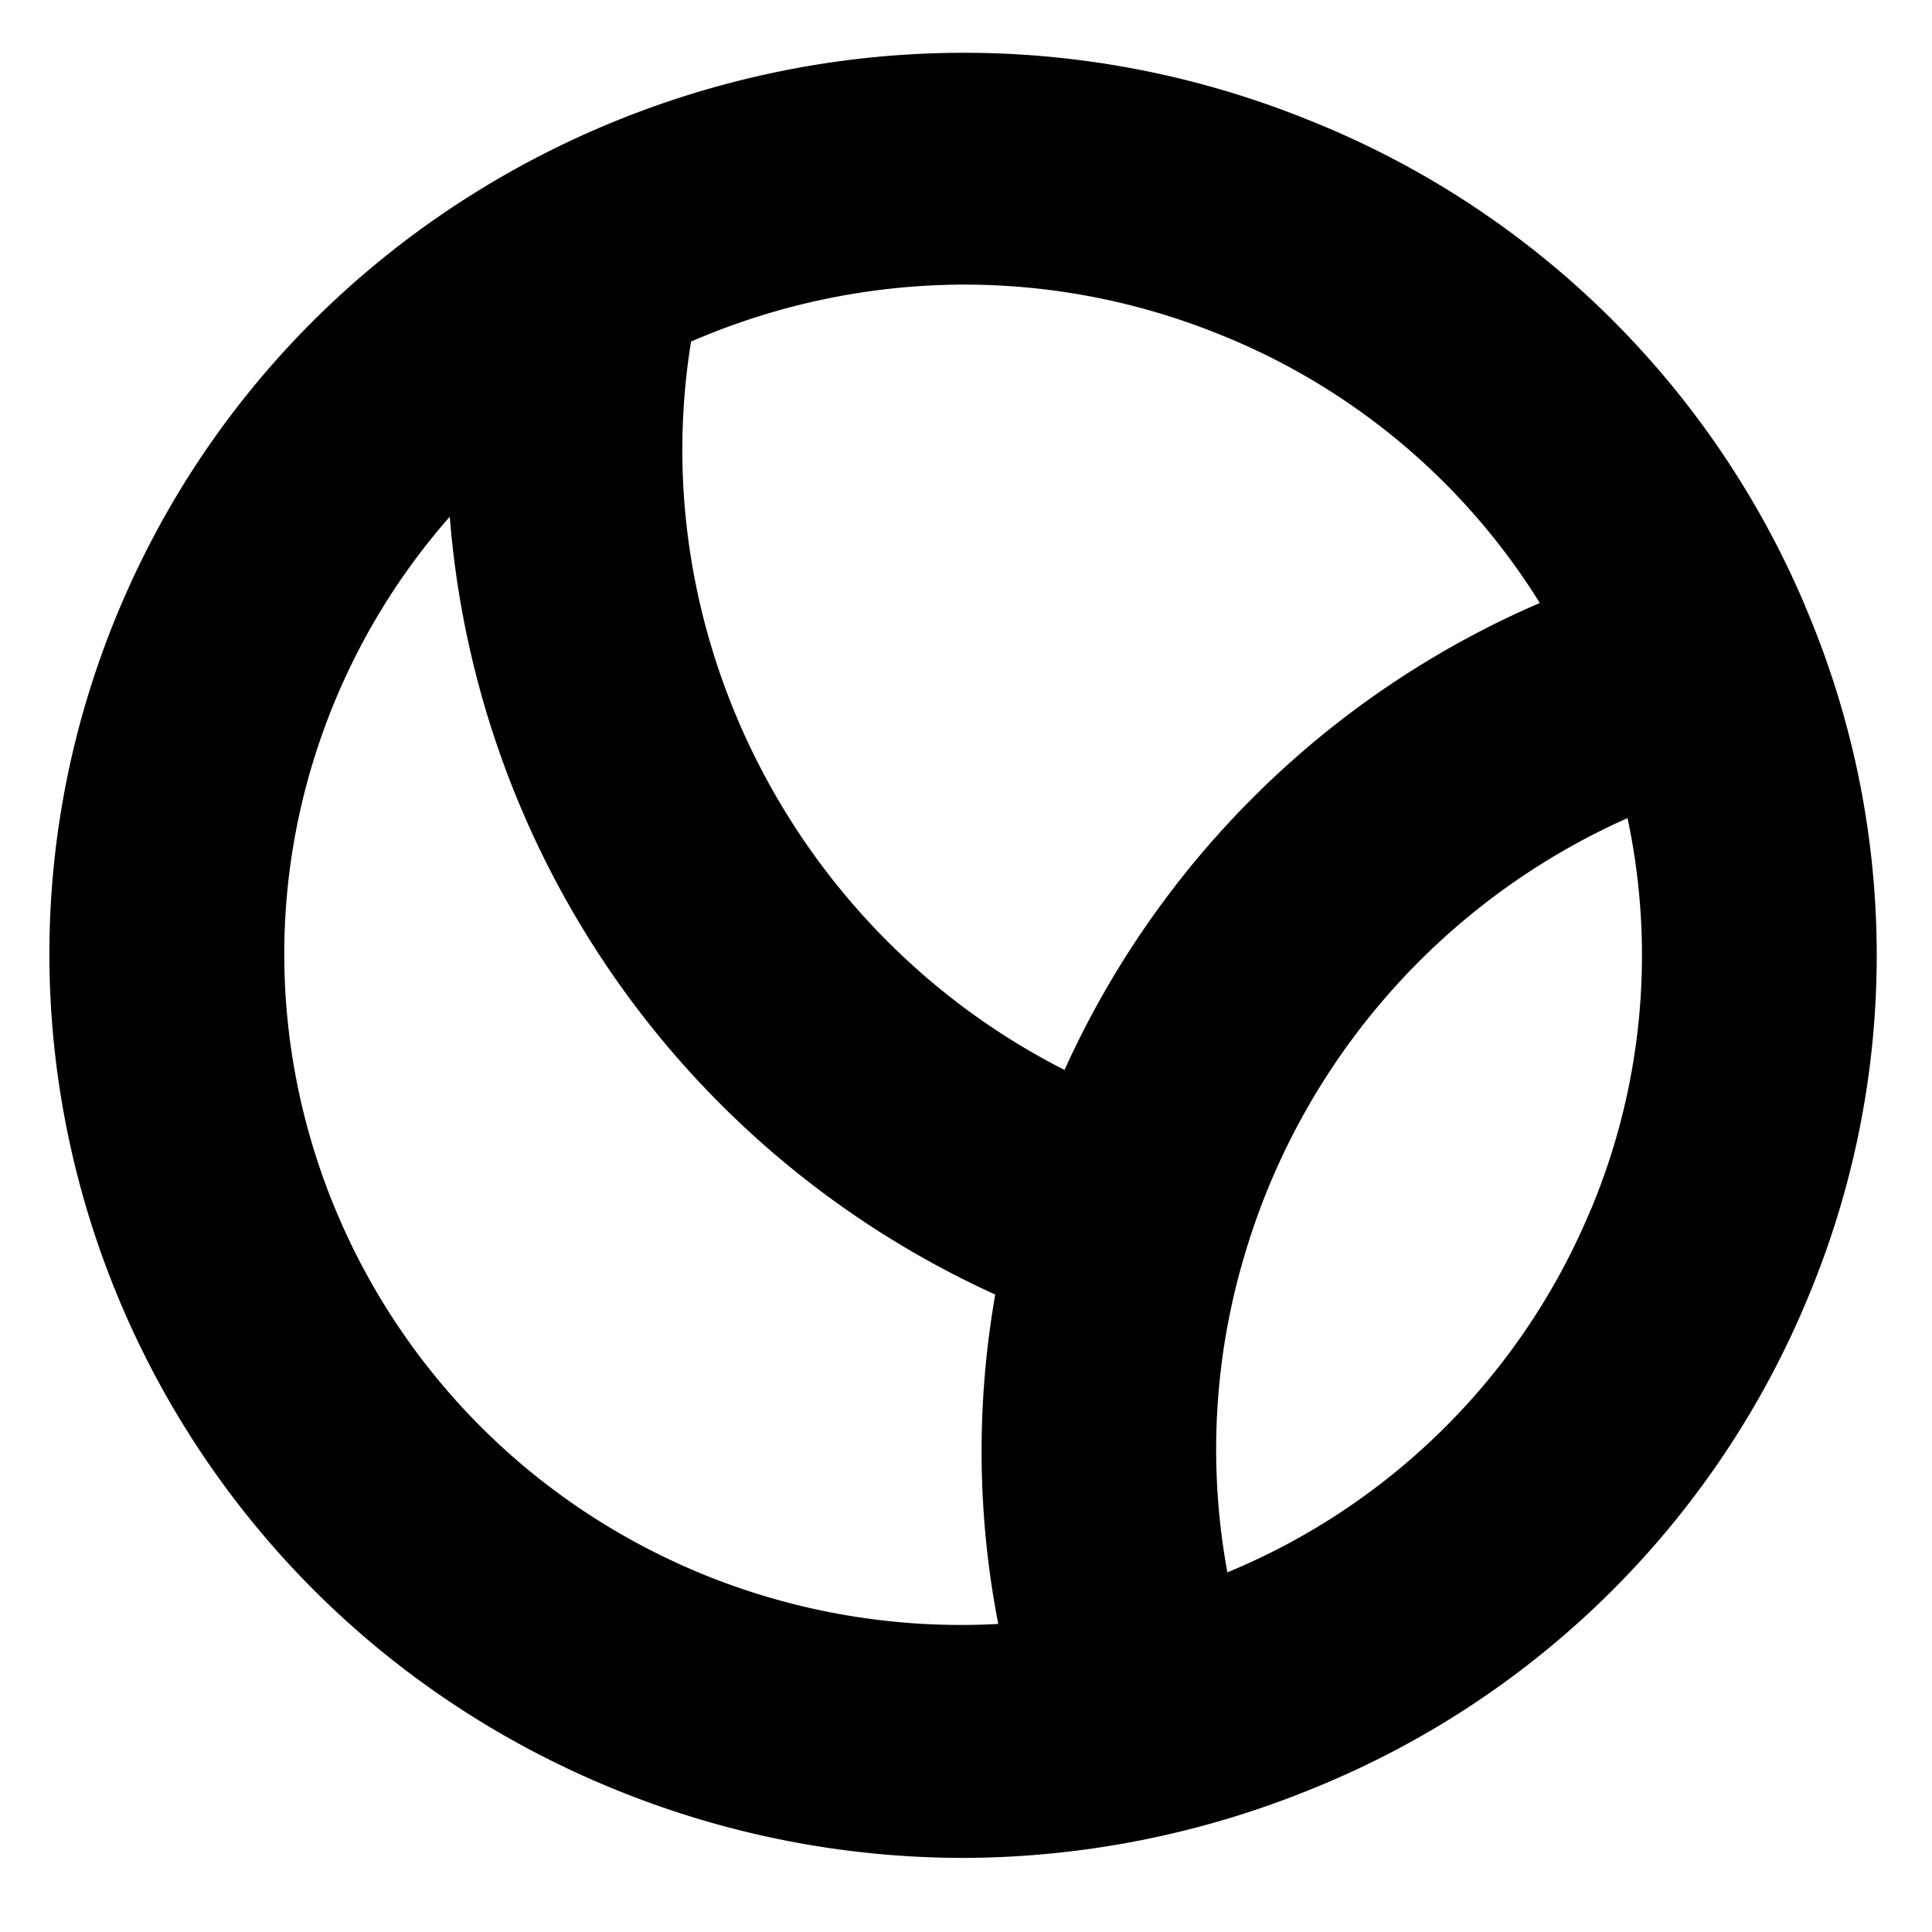 <svg xmlns="http://www.w3.org/2000/svg" fill="none" viewBox="0 0 20 20"><path fill="#000" d="M18.69 6.28a9.33 9.33 0 0 0-5.137-5.035C8.729-.71 3.197 1.58 1.218 6.345c-1.978 4.767.34 10.232 5.163 12.185a9.55 9.55 0 0 0 3.586.703 9.613 9.613 0 0 0 3.652-.73 9.328 9.328 0 0 0 5.098-5.073 9.178 9.178 0 0 0-.027-7.147V6.28ZM9.977 2.946c.887 0 1.786.166 2.656.519a6.939 6.939 0 0 1 3.307 2.777 9.554 9.554 0 0 0-4.92 4.834c-2.783-1.414-4.362-4.491-3.866-7.54a7.134 7.134 0 0 1 2.826-.59h-.003ZM7.304 16.308c-3.583-1.452-5.306-5.513-3.836-9.053a6.882 6.882 0 0 1 1.188-1.906 9.68 9.68 0 0 0 5.647 8.052 9.356 9.356 0 0 0 .031 3.41 7.067 7.067 0 0 1-3.03-.503Zm9.165-3.79a6.942 6.942 0 0 1-3.763 3.759 7.017 7.017 0 0 1 .177-3.281 7.178 7.178 0 0 1 3.965-4.527 6.814 6.814 0 0 1-.377 4.047l-.002.002Z"/></svg>